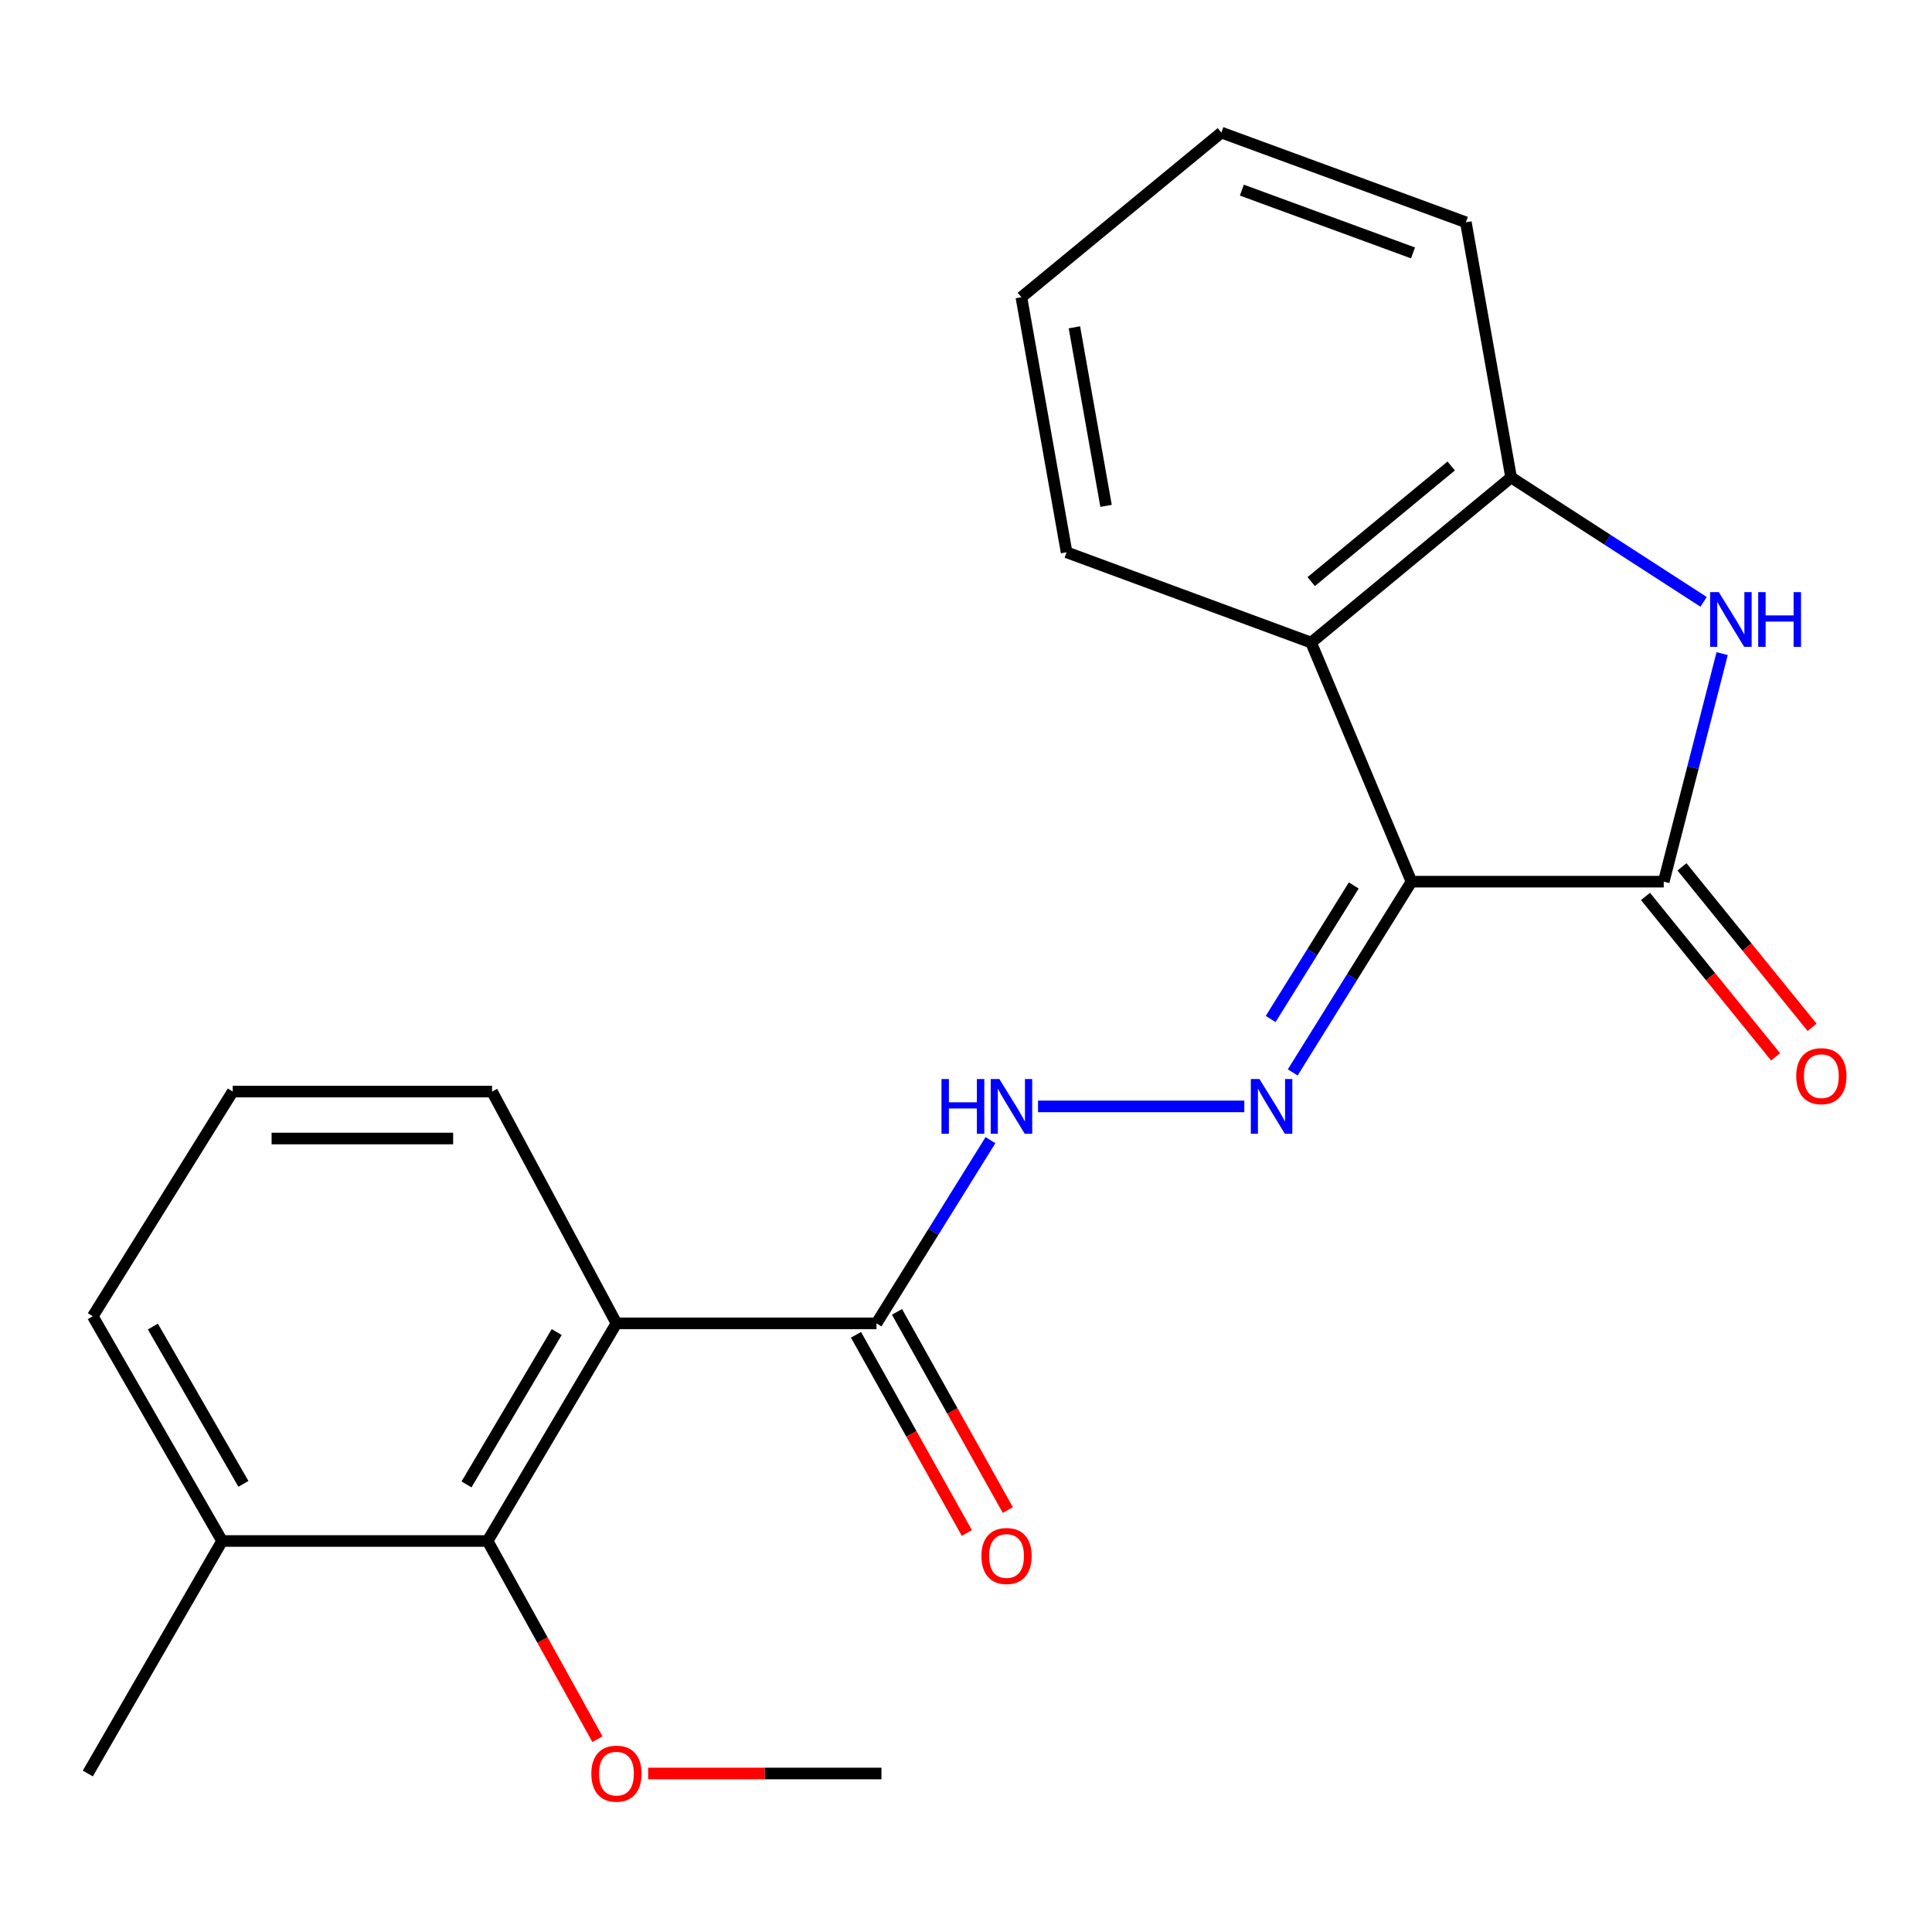 <?xml version='1.0' encoding='iso-8859-1'?>
<svg version='1.1' baseProfile='full'
              xmlns='http://www.w3.org/2000/svg'
                      xmlns:rdkit='http://www.rdkit.org/xml'
                      xmlns:xlink='http://www.w3.org/1999/xlink'
                  xml:space='preserve'
width='1000px' height='1000px' viewBox='0 0 1000 1000'>
<!-- END OF HEADER -->
<rect style='opacity:1.0;fill:#FFFFFF;stroke:none' width='1000' height='1000' x='0' y='0'> </rect>
<path class='bond-0' d='M 730.571,456.343 L 861.148,456.343' style='fill:none;fill-rule:evenodd;stroke:#000000;stroke-width:6px;stroke-linecap:butt;stroke-linejoin:miter;stroke-opacity:1' />
<path class='bond-2' d='M 730.571,456.343 L 699.839,505.715' style='fill:none;fill-rule:evenodd;stroke:#000000;stroke-width:6px;stroke-linecap:butt;stroke-linejoin:miter;stroke-opacity:1' />
<path class='bond-2' d='M 699.839,505.715 L 669.106,555.087' style='fill:none;fill-rule:evenodd;stroke:#0000FF;stroke-width:6px;stroke-linecap:butt;stroke-linejoin:miter;stroke-opacity:1' />
<path class='bond-2' d='M 700.715,458.309 L 679.202,492.869' style='fill:none;fill-rule:evenodd;stroke:#000000;stroke-width:6px;stroke-linecap:butt;stroke-linejoin:miter;stroke-opacity:1' />
<path class='bond-2' d='M 679.202,492.869 L 657.689,527.429' style='fill:none;fill-rule:evenodd;stroke:#0000FF;stroke-width:6px;stroke-linecap:butt;stroke-linejoin:miter;stroke-opacity:1' />
<path class='bond-4' d='M 730.571,456.343 L 678.633,332.6' style='fill:none;fill-rule:evenodd;stroke:#000000;stroke-width:6px;stroke-linecap:butt;stroke-linejoin:miter;stroke-opacity:1' />
<path class='bond-1' d='M 861.148,456.343 L 876.266,397.327' style='fill:none;fill-rule:evenodd;stroke:#000000;stroke-width:6px;stroke-linecap:butt;stroke-linejoin:miter;stroke-opacity:1' />
<path class='bond-1' d='M 876.266,397.327 L 891.384,338.311' style='fill:none;fill-rule:evenodd;stroke:#0000FF;stroke-width:6px;stroke-linecap:butt;stroke-linejoin:miter;stroke-opacity:1' />
<path class='bond-9' d='M 851.708,463.999 L 885.379,505.518' style='fill:none;fill-rule:evenodd;stroke:#000000;stroke-width:6px;stroke-linecap:butt;stroke-linejoin:miter;stroke-opacity:1' />
<path class='bond-9' d='M 885.379,505.518 L 919.05,547.037' style='fill:none;fill-rule:evenodd;stroke:#FF0000;stroke-width:6px;stroke-linecap:butt;stroke-linejoin:miter;stroke-opacity:1' />
<path class='bond-9' d='M 870.588,448.688 L 904.259,490.207' style='fill:none;fill-rule:evenodd;stroke:#000000;stroke-width:6px;stroke-linecap:butt;stroke-linejoin:miter;stroke-opacity:1' />
<path class='bond-9' d='M 904.259,490.207 L 937.93,531.726' style='fill:none;fill-rule:evenodd;stroke:#FF0000;stroke-width:6px;stroke-linecap:butt;stroke-linejoin:miter;stroke-opacity:1' />
<path class='bond-22' d='M 881.782,311.518 L 831.964,279.317' style='fill:none;fill-rule:evenodd;stroke:#0000FF;stroke-width:6px;stroke-linecap:butt;stroke-linejoin:miter;stroke-opacity:1' />
<path class='bond-22' d='M 831.964,279.317 L 782.146,247.116' style='fill:none;fill-rule:evenodd;stroke:#000000;stroke-width:6px;stroke-linecap:butt;stroke-linejoin:miter;stroke-opacity:1' />
<path class='bond-8' d='M 644.054,572.672 L 537.285,572.672' style='fill:none;fill-rule:evenodd;stroke:#0000FF;stroke-width:6px;stroke-linecap:butt;stroke-linejoin:miter;stroke-opacity:1' />
<path class='bond-3' d='M 319.072,684.963 L 453.673,684.963' style='fill:none;fill-rule:evenodd;stroke:#000000;stroke-width:6px;stroke-linecap:butt;stroke-linejoin:miter;stroke-opacity:1' />
<path class='bond-7' d='M 319.072,684.963 L 252.373,797.619' style='fill:none;fill-rule:evenodd;stroke:#000000;stroke-width:6px;stroke-linecap:butt;stroke-linejoin:miter;stroke-opacity:1' />
<path class='bond-7' d='M 288.15,689.477 L 241.46,768.336' style='fill:none;fill-rule:evenodd;stroke:#000000;stroke-width:6px;stroke-linecap:butt;stroke-linejoin:miter;stroke-opacity:1' />
<path class='bond-13' d='M 319.072,684.963 L 254.682,564.988' style='fill:none;fill-rule:evenodd;stroke:#000000;stroke-width:6px;stroke-linecap:butt;stroke-linejoin:miter;stroke-opacity:1' />
<path class='bond-5' d='M 678.633,332.6 L 782.146,247.116' style='fill:none;fill-rule:evenodd;stroke:#000000;stroke-width:6px;stroke-linecap:butt;stroke-linejoin:miter;stroke-opacity:1' />
<path class='bond-5' d='M 678.681,301.035 L 751.14,241.196' style='fill:none;fill-rule:evenodd;stroke:#000000;stroke-width:6px;stroke-linecap:butt;stroke-linejoin:miter;stroke-opacity:1' />
<path class='bond-14' d='M 678.633,332.6 L 552.067,285.874' style='fill:none;fill-rule:evenodd;stroke:#000000;stroke-width:6px;stroke-linecap:butt;stroke-linejoin:miter;stroke-opacity:1' />
<path class='bond-15' d='M 782.146,247.116 L 758.729,115.054' style='fill:none;fill-rule:evenodd;stroke:#000000;stroke-width:6px;stroke-linecap:butt;stroke-linejoin:miter;stroke-opacity:1' />
<path class='bond-6' d='M 453.673,684.963 L 483.169,637.551' style='fill:none;fill-rule:evenodd;stroke:#000000;stroke-width:6px;stroke-linecap:butt;stroke-linejoin:miter;stroke-opacity:1' />
<path class='bond-6' d='M 483.169,637.551 L 512.666,590.138' style='fill:none;fill-rule:evenodd;stroke:#0000FF;stroke-width:6px;stroke-linecap:butt;stroke-linejoin:miter;stroke-opacity:1' />
<path class='bond-10' d='M 443.065,690.896 L 471.75,742.183' style='fill:none;fill-rule:evenodd;stroke:#000000;stroke-width:6px;stroke-linecap:butt;stroke-linejoin:miter;stroke-opacity:1' />
<path class='bond-10' d='M 471.75,742.183 L 500.435,793.469' style='fill:none;fill-rule:evenodd;stroke:#FF0000;stroke-width:6px;stroke-linecap:butt;stroke-linejoin:miter;stroke-opacity:1' />
<path class='bond-10' d='M 464.28,679.03 L 492.965,730.317' style='fill:none;fill-rule:evenodd;stroke:#000000;stroke-width:6px;stroke-linecap:butt;stroke-linejoin:miter;stroke-opacity:1' />
<path class='bond-10' d='M 492.965,730.317 L 521.65,781.603' style='fill:none;fill-rule:evenodd;stroke:#FF0000;stroke-width:6px;stroke-linecap:butt;stroke-linejoin:miter;stroke-opacity:1' />
<path class='bond-11' d='M 252.373,797.619 L 114.963,797.619' style='fill:none;fill-rule:evenodd;stroke:#000000;stroke-width:6px;stroke-linecap:butt;stroke-linejoin:miter;stroke-opacity:1' />
<path class='bond-12' d='M 252.373,797.619 L 280.8,848.909' style='fill:none;fill-rule:evenodd;stroke:#000000;stroke-width:6px;stroke-linecap:butt;stroke-linejoin:miter;stroke-opacity:1' />
<path class='bond-12' d='M 280.8,848.909 L 309.228,900.199' style='fill:none;fill-rule:evenodd;stroke:#FF0000;stroke-width:6px;stroke-linecap:butt;stroke-linejoin:miter;stroke-opacity:1' />
<path class='bond-18' d='M 114.963,797.619 L 45.455,917.959' style='fill:none;fill-rule:evenodd;stroke:#000000;stroke-width:6px;stroke-linecap:butt;stroke-linejoin:miter;stroke-opacity:1' />
<path class='bond-24' d='M 114.963,797.619 L 48.02,681.304' style='fill:none;fill-rule:evenodd;stroke:#000000;stroke-width:6px;stroke-linecap:butt;stroke-linejoin:miter;stroke-opacity:1' />
<path class='bond-24' d='M 125.99,768.046 L 79.13,686.625' style='fill:none;fill-rule:evenodd;stroke:#000000;stroke-width:6px;stroke-linecap:butt;stroke-linejoin:miter;stroke-opacity:1' />
<path class='bond-19' d='M 335.501,917.959 L 395.87,917.959' style='fill:none;fill-rule:evenodd;stroke:#FF0000;stroke-width:6px;stroke-linecap:butt;stroke-linejoin:miter;stroke-opacity:1' />
<path class='bond-19' d='M 395.87,917.959 L 456.238,917.959' style='fill:none;fill-rule:evenodd;stroke:#000000;stroke-width:6px;stroke-linecap:butt;stroke-linejoin:miter;stroke-opacity:1' />
<path class='bond-16' d='M 254.682,564.988 L 120.446,564.988' style='fill:none;fill-rule:evenodd;stroke:#000000;stroke-width:6px;stroke-linecap:butt;stroke-linejoin:miter;stroke-opacity:1' />
<path class='bond-16' d='M 234.546,589.296 L 140.581,589.296' style='fill:none;fill-rule:evenodd;stroke:#000000;stroke-width:6px;stroke-linecap:butt;stroke-linejoin:miter;stroke-opacity:1' />
<path class='bond-20' d='M 552.067,285.874 L 528.664,153.853' style='fill:none;fill-rule:evenodd;stroke:#000000;stroke-width:6px;stroke-linecap:butt;stroke-linejoin:miter;stroke-opacity:1' />
<path class='bond-20' d='M 572.492,261.828 L 556.109,169.413' style='fill:none;fill-rule:evenodd;stroke:#000000;stroke-width:6px;stroke-linecap:butt;stroke-linejoin:miter;stroke-opacity:1' />
<path class='bond-23' d='M 758.729,115.054 L 632.177,68.625' style='fill:none;fill-rule:evenodd;stroke:#000000;stroke-width:6px;stroke-linecap:butt;stroke-linejoin:miter;stroke-opacity:1' />
<path class='bond-23' d='M 731.373,130.911 L 642.787,98.411' style='fill:none;fill-rule:evenodd;stroke:#000000;stroke-width:6px;stroke-linecap:butt;stroke-linejoin:miter;stroke-opacity:1' />
<path class='bond-17' d='M 120.446,564.988 L 48.02,681.304' style='fill:none;fill-rule:evenodd;stroke:#000000;stroke-width:6px;stroke-linecap:butt;stroke-linejoin:miter;stroke-opacity:1' />
<path class='bond-21' d='M 528.664,153.853 L 632.177,68.625' style='fill:none;fill-rule:evenodd;stroke:#000000;stroke-width:6px;stroke-linecap:butt;stroke-linejoin:miter;stroke-opacity:1' />
<path  class='atom-2' d='M 889.649 306.489
L 898.929 321.489
Q 899.849 322.969, 901.329 325.649
Q 902.809 328.329, 902.889 328.489
L 902.889 306.489
L 906.649 306.489
L 906.649 334.809
L 902.769 334.809
L 892.809 318.409
Q 891.649 316.489, 890.409 314.289
Q 889.209 312.089, 888.849 311.409
L 888.849 334.809
L 885.169 334.809
L 885.169 306.489
L 889.649 306.489
' fill='#0000FF'/>
<path  class='atom-2' d='M 910.049 306.489
L 913.889 306.489
L 913.889 318.529
L 928.369 318.529
L 928.369 306.489
L 932.209 306.489
L 932.209 334.809
L 928.369 334.809
L 928.369 321.729
L 913.889 321.729
L 913.889 334.809
L 910.049 334.809
L 910.049 306.489
' fill='#0000FF'/>
<path  class='atom-3' d='M 651.9 558.512
L 661.18 573.512
Q 662.1 574.992, 663.58 577.672
Q 665.06 580.352, 665.14 580.512
L 665.14 558.512
L 668.9 558.512
L 668.9 586.832
L 665.02 586.832
L 655.06 570.432
Q 653.9 568.512, 652.66 566.312
Q 651.46 564.112, 651.1 563.432
L 651.1 586.832
L 647.42 586.832
L 647.42 558.512
L 651.9 558.512
' fill='#0000FF'/>
<path  class='atom-9' d='M 487.312 558.512
L 491.152 558.512
L 491.152 570.552
L 505.632 570.552
L 505.632 558.512
L 509.472 558.512
L 509.472 586.832
L 505.632 586.832
L 505.632 573.752
L 491.152 573.752
L 491.152 586.832
L 487.312 586.832
L 487.312 558.512
' fill='#0000FF'/>
<path  class='atom-9' d='M 517.272 558.512
L 526.552 573.512
Q 527.472 574.992, 528.952 577.672
Q 530.432 580.352, 530.512 580.512
L 530.512 558.512
L 534.272 558.512
L 534.272 586.832
L 530.392 586.832
L 520.432 570.432
Q 519.272 568.512, 518.032 566.312
Q 516.832 564.112, 516.472 563.432
L 516.472 586.832
L 512.792 586.832
L 512.792 558.512
L 517.272 558.512
' fill='#0000FF'/>
<path  class='atom-10' d='M 929.729 557.019
Q 929.729 550.219, 933.089 546.419
Q 936.449 542.619, 942.729 542.619
Q 949.009 542.619, 952.369 546.419
Q 955.729 550.219, 955.729 557.019
Q 955.729 563.899, 952.329 567.819
Q 948.929 571.699, 942.729 571.699
Q 936.489 571.699, 933.089 567.819
Q 929.729 563.939, 929.729 557.019
M 942.729 568.499
Q 947.049 568.499, 949.369 565.619
Q 951.729 562.699, 951.729 557.019
Q 951.729 551.459, 949.369 548.659
Q 947.049 545.819, 942.729 545.819
Q 938.409 545.819, 936.049 548.619
Q 933.729 551.419, 933.729 557.019
Q 933.729 562.739, 936.049 565.619
Q 938.409 568.499, 942.729 568.499
' fill='#FF0000'/>
<path  class='atom-11' d='M 507.98 805.383
Q 507.98 798.583, 511.34 794.783
Q 514.7 790.983, 520.98 790.983
Q 527.26 790.983, 530.62 794.783
Q 533.98 798.583, 533.98 805.383
Q 533.98 812.263, 530.58 816.183
Q 527.18 820.063, 520.98 820.063
Q 514.74 820.063, 511.34 816.183
Q 507.98 812.303, 507.98 805.383
M 520.98 816.863
Q 525.3 816.863, 527.62 813.983
Q 529.98 811.063, 529.98 805.383
Q 529.98 799.823, 527.62 797.023
Q 525.3 794.183, 520.98 794.183
Q 516.66 794.183, 514.3 796.983
Q 511.98 799.783, 511.98 805.383
Q 511.98 811.103, 514.3 813.983
Q 516.66 816.863, 520.98 816.863
' fill='#FF0000'/>
<path  class='atom-13' d='M 306.072 918.039
Q 306.072 911.239, 309.432 907.439
Q 312.792 903.639, 319.072 903.639
Q 325.352 903.639, 328.712 907.439
Q 332.072 911.239, 332.072 918.039
Q 332.072 924.919, 328.672 928.839
Q 325.272 932.719, 319.072 932.719
Q 312.832 932.719, 309.432 928.839
Q 306.072 924.959, 306.072 918.039
M 319.072 929.519
Q 323.392 929.519, 325.712 926.639
Q 328.072 923.719, 328.072 918.039
Q 328.072 912.479, 325.712 909.679
Q 323.392 906.839, 319.072 906.839
Q 314.752 906.839, 312.392 909.639
Q 310.072 912.439, 310.072 918.039
Q 310.072 923.759, 312.392 926.639
Q 314.752 929.519, 319.072 929.519
' fill='#FF0000'/>
</svg>
